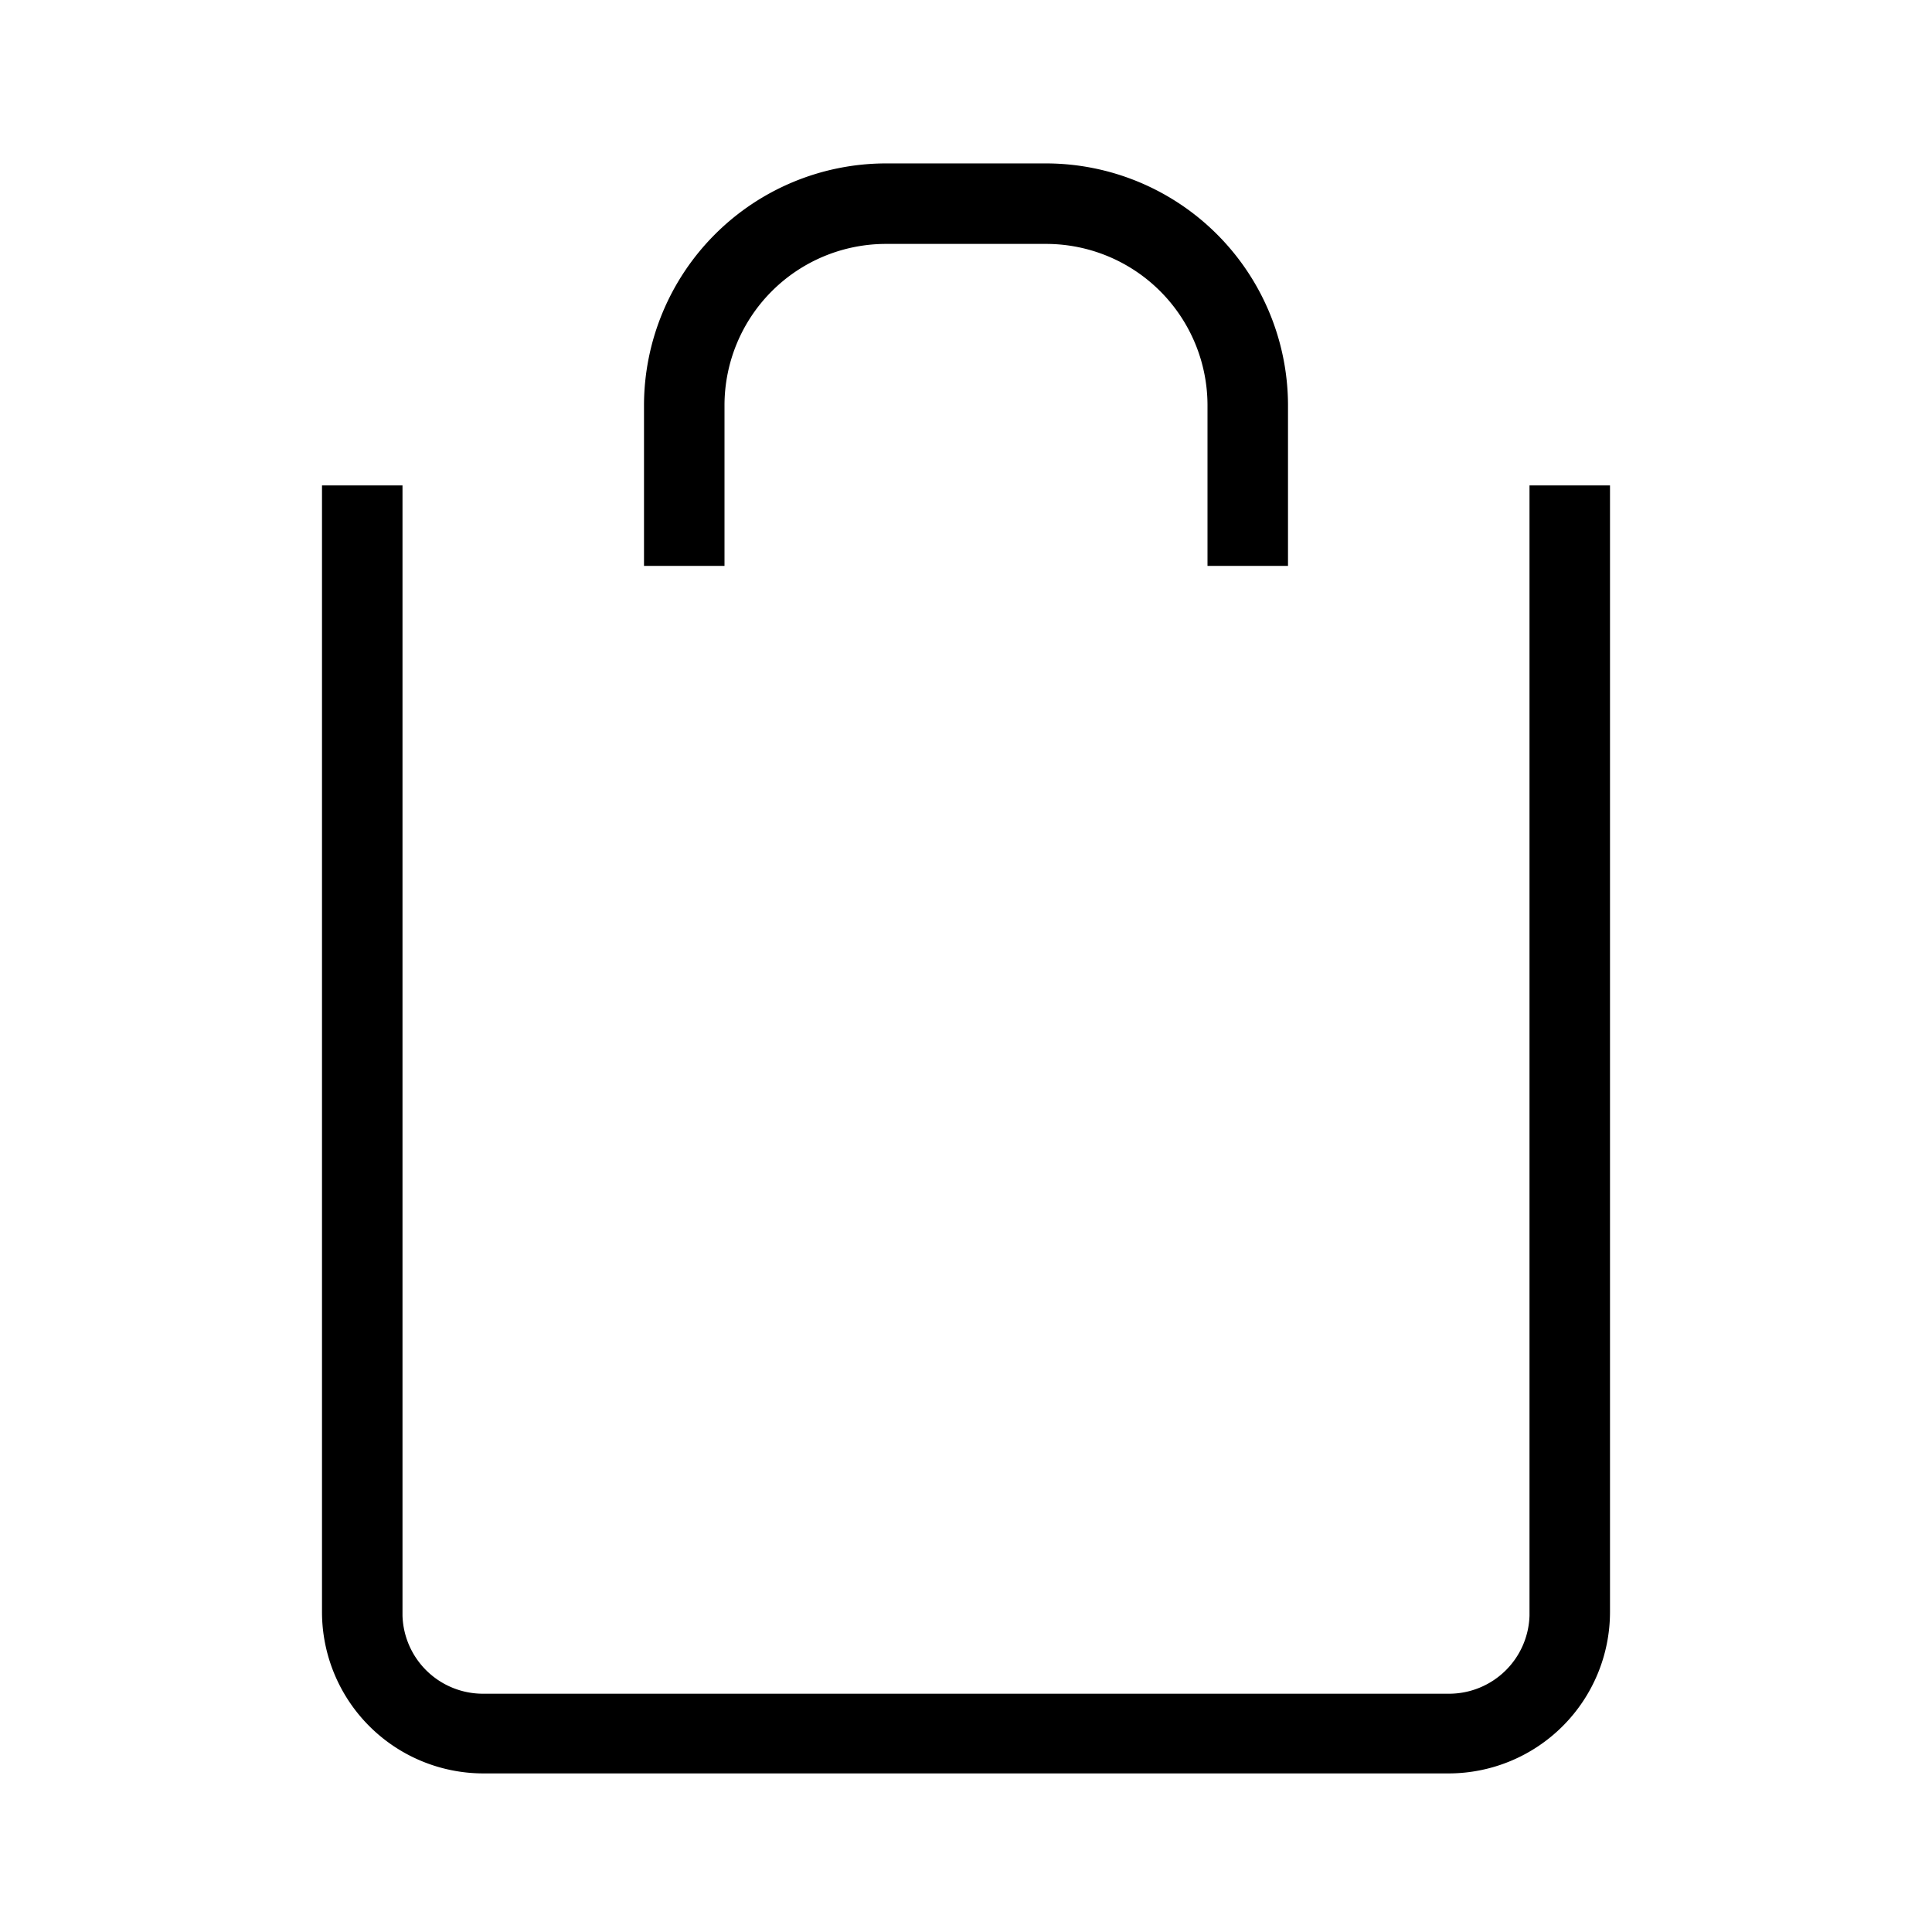 <svg role="img" class="i-icon i-icon-shoppingBag" xmlns="http://www.w3.org/2000/svg" width="24" height="24" viewBox="0 0 24 24" focusable="false">
    <g>
        <path d="M9 5.03a2.006 2.006 0 0 1 2-2h2a2.006 2.006 0 0 1 2 2v2h1v-2a3.009 3.009 0 0 0-3-3h-2a3.009 3.009 0 0 0-3 3v2h1z" transform="translate(12 12) translate(-12 -12)"></path>
        <path d="M19 6.03v14.04a1 1 0 0 1-1 .97H6a1 1 0 0 1-1-.97V6.03H4v14a2.006 2.006 0 0 0 2 2h12a2.006 2.006 0 0 0 2-2v-14z" transform="translate(12 12) translate(-12 -12)"></path>
    </g>
</svg>
